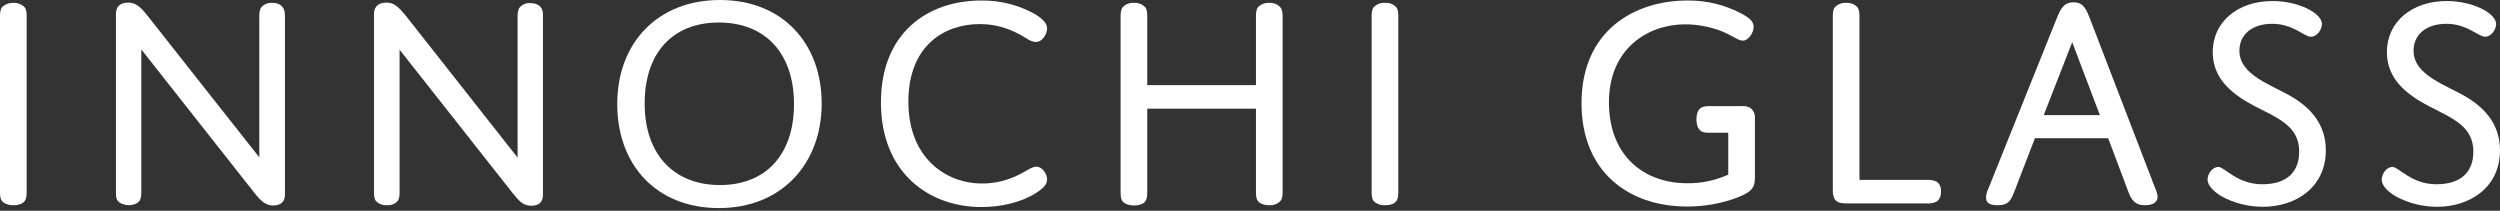 <svg width="878" height="74" viewBox="0 0 878 74" fill="none" xmlns="http://www.w3.org/2000/svg">
<rect x="0" y="0" width="878" height="74" fill="#333333" stroke="none"/>
<g clip-path="url(#clip0_337_139)">
<path d="M9.362 66.895C9.362 68.441 9.362 69.531 8.726 70.531C8.089 71.531 6.544 72.076 4.726 72.076C2.909 72.076 1.272 71.44 0.636 70.531C0 69.622 0 68.441 0 66.895V6.181C0 4.726 0 3.636 0.636 2.636C1.636 1.545 3.09 1 4.635 1C6.181 0.909 7.726 1.545 8.726 2.636C9.362 3.636 9.362 4.726 9.362 6.181V66.895Z" fill="white"/>
<path d="M49.626 66.895C49.626 68.441 49.626 69.531 48.99 70.531C48.354 71.531 46.536 72.076 45.264 72.076C43.991 72.076 42.082 71.531 41.355 70.531C40.628 69.531 40.719 68.441 40.719 66.895V4.908C40.719 2.363 42.173 0.909 44.991 0.909C47.808 0.909 49.535 2.636 51.898 5.635L91.072 55.261V6.181C91.072 4.726 91.072 3.636 91.708 2.636C92.617 1.545 94.072 0.909 95.526 1C97.344 1 98.616 1.545 99.343 2.636C100.07 3.636 100.07 4.726 100.07 6.181V68.35C100.07 70.804 98.616 72.167 95.98 72.167C93.344 72.167 91.708 70.713 89.254 67.623L49.626 17.36V66.895Z" fill="white"/>
<path d="M140.335 66.895C140.335 68.44 140.335 69.531 139.699 70.531C138.79 71.621 137.336 72.167 135.881 72.076C134.427 72.167 132.973 71.621 131.973 70.531C131.337 69.531 131.337 68.44 131.337 66.895V4.908C131.337 2.363 132.882 0.909 135.7 0.909C138.517 0.909 140.153 2.636 142.607 5.635L181.781 55.352V6.271C181.781 4.817 181.781 3.727 182.417 2.727C183.326 1.636 184.689 1 186.144 1.091C187.961 1.091 189.325 1.636 190.052 2.727C190.779 3.817 190.688 4.817 190.688 6.271V68.44C190.688 70.894 189.325 72.258 186.598 72.258C183.871 72.258 182.417 70.803 179.963 67.713L140.335 17.451V66.895Z" fill="white"/>
<path d="M252.857 0C274.762 0 288.577 15.179 288.577 36.356C288.577 57.533 274.489 73.076 252.494 73.076C230.498 73.076 216.774 57.897 216.774 36.538C216.774 15.179 230.862 0 252.857 0ZM252.857 64.986C268.763 64.986 278.852 54.534 278.852 36.538C278.852 18.541 268.581 7.907 252.494 7.907C236.406 7.907 226.408 18.36 226.408 36.356C226.408 54.352 236.77 64.986 252.857 64.986Z" fill="white"/>
<path d="M344.928 64.441C348.655 64.441 352.381 63.714 355.835 62.26C360.289 60.442 362.016 58.533 364.015 58.533C366.015 58.533 367.742 61.078 367.742 62.987C367.742 64.895 366.197 66.259 363.833 67.804C358.471 71.167 351.472 72.712 344.656 72.712C326.478 72.712 309.39 60.896 309.39 35.992C309.39 11.089 326.296 0.182 344.565 0.182C351.2 0.091 357.744 1.727 363.561 4.999C366.197 6.635 367.742 8.18 367.742 9.998C367.742 11.816 366.197 14.724 363.833 14.724C361.47 14.724 360.652 13.088 355.653 10.907C352.018 9.271 348.109 8.453 344.11 8.453C331.658 8.453 319.025 15.997 319.025 35.72C319.025 55.443 332.113 64.441 344.928 64.441Z" fill="white"/>
<path d="M450.452 66.895C450.452 68.44 450.452 69.531 449.725 70.531C448.725 71.622 447.271 72.167 445.817 72.076C443.817 72.076 442.363 71.44 441.726 70.531C441.09 69.622 441.09 68.44 441.09 66.895V38.174H402.916V66.986C402.916 68.531 402.916 69.622 402.28 70.622C401.644 71.622 400.099 72.167 398.281 72.167C396.463 72.167 394.827 71.531 394.191 70.622C393.555 69.713 393.555 68.531 393.555 66.986V6.18C393.555 4.726 393.555 3.636 394.191 2.636C395.191 1.545 396.645 0.909 398.19 1C399.735 0.909 401.28 1.454 402.28 2.636C402.916 3.636 402.916 4.726 402.916 6.18V29.903H441.09V6.18C441.09 4.726 441.09 3.636 441.726 2.636C442.726 1.545 444.18 0.909 445.635 1C447.18 0.909 448.725 1.454 449.725 2.636C450.452 3.636 450.452 4.726 450.452 6.18V66.895Z" fill="white"/>
<path d="M491.081 66.895C491.081 68.44 491.081 69.531 490.445 70.531C489.808 71.531 488.354 72.076 486.446 72.076C484.9 72.167 483.446 71.621 482.355 70.531C481.719 69.531 481.719 68.44 481.719 66.895V6.18C481.719 4.726 481.719 3.636 482.355 2.636C483.355 1.545 484.81 0.909 486.355 1C487.9 0.909 489.445 1.454 490.445 2.636C491.081 3.636 491.081 4.726 491.081 6.18V66.895Z" fill="white"/>
<path d="M676.857 63.169C678.039 63.078 679.22 63.35 680.311 63.896C681.311 64.714 681.765 65.986 681.674 67.259C681.765 68.531 681.311 69.804 680.311 70.713C679.22 71.258 678.039 71.531 676.857 71.44H648.227C644.773 71.44 643.682 69.986 643.682 66.895V6.181C643.682 4.726 643.682 3.636 644.318 2.636C645.318 1.545 646.772 0.909 648.317 1C649.863 0.909 651.408 1.454 652.408 2.636C653.044 3.636 653.044 4.726 653.044 6.181V63.169H676.857Z" fill="white"/>
<path d="M740.39 48.535H714.668L707.306 67.623C706.215 70.258 705.397 72.076 701.762 72.076C698.126 72.076 697.49 70.895 697.49 69.168C697.581 68.168 697.853 67.168 698.308 66.259L722.394 6.271C723.666 3.09 724.848 0.818 728.211 0.818C731.574 0.818 732.573 2.999 733.846 6.181L756.932 66.168C757.386 67.077 757.659 68.077 757.75 69.077C757.75 70.895 756.296 72.076 753.296 72.076C750.297 72.076 748.752 70.713 747.57 67.623L740.39 48.535ZM717.758 40.446H737.481L727.756 14.815L717.758 40.446Z" fill="white"/>
<path d="M805.199 34.175C811.652 38.083 816.833 43.809 816.833 52.807C816.833 65.714 806.381 72.621 794.747 72.621C789.657 72.621 784.567 71.349 780.114 68.895C777.478 67.259 775.296 65.168 775.296 63.078C775.296 60.987 777.023 58.624 779.114 58.624C781.204 58.624 785.749 64.714 794.474 64.714C803.2 64.714 807.471 60.351 807.471 53.262C807.471 46.172 802.836 43.173 798.201 40.537C791.293 36.72 777.114 31.812 777.114 18.269C777.114 7.726 785.84 0.364 798.11 0.364C807.29 0.364 815.47 4.635 815.47 8.453C815.47 10.271 813.834 12.906 811.562 12.906C809.289 12.906 805.29 8.362 798.019 8.362C790.748 8.362 786.476 12.27 786.476 17.814C786.476 26.449 797.746 29.721 805.199 34.175Z" fill="white"/>
<path d="M866.365 34.175C872.818 38.083 877.999 43.809 877.999 52.807C877.999 65.714 867.547 72.621 855.913 72.621C850.823 72.621 845.733 71.349 841.28 68.895C838.553 67.259 836.462 65.168 836.462 63.078C836.462 60.987 838.189 58.624 840.28 58.624C842.37 58.624 846.915 64.714 855.64 64.714C864.366 64.714 868.637 60.351 868.637 53.262C868.637 46.172 864.002 43.173 859.367 40.537C852.459 36.72 838.28 31.812 838.28 18.269C838.28 7.726 847.006 0.364 859.276 0.364C868.456 0.364 876.636 4.635 876.636 8.453C876.636 10.271 875 12.906 872.728 12.906C870.455 12.906 866.456 8.362 859.185 8.362C851.914 8.362 847.642 12.27 847.642 17.814C847.642 26.449 858.912 29.721 866.365 34.175Z" fill="white"/>
<path d="M616.325 47.626V41.809C616.416 40.81 616.234 39.81 615.689 38.901L615.235 38.356L614.689 37.901C613.78 37.356 612.69 37.174 611.599 37.265H600.965C599.42 37.265 598.329 37.265 597.329 37.901C596.329 38.537 595.784 40.083 595.784 41.991C595.784 43.9 596.42 45.354 597.329 45.99C598.238 46.627 599.42 46.627 600.965 46.627H606.964V61.351C602.419 63.35 597.511 64.441 592.512 64.35C577.606 64.35 565.063 54.988 565.063 35.901C565.063 16.815 579.06 8.544 591.785 8.544C596.148 8.544 600.419 9.362 604.509 10.907C608.6 12.543 610.326 14.27 612.144 14.27C613.962 14.27 615.871 11.543 615.871 9.543C615.871 7.544 614.598 6.362 611.508 4.726C605.691 1.636 599.147 0.091 592.512 0.182C574.607 0.182 555.429 10.271 555.429 36.265C555.429 60.351 571.971 72.53 592.512 72.53C598.511 72.53 604.419 71.53 609.963 69.44C615.507 67.349 616.325 65.713 616.325 62.26V47.626Z" fill="white"/>
</g>
<defs>
<clipPath id="clip0_337_139">
<rect width="878" height="73.621" fill="white"/>
</clipPath>
</defs>
</svg>
